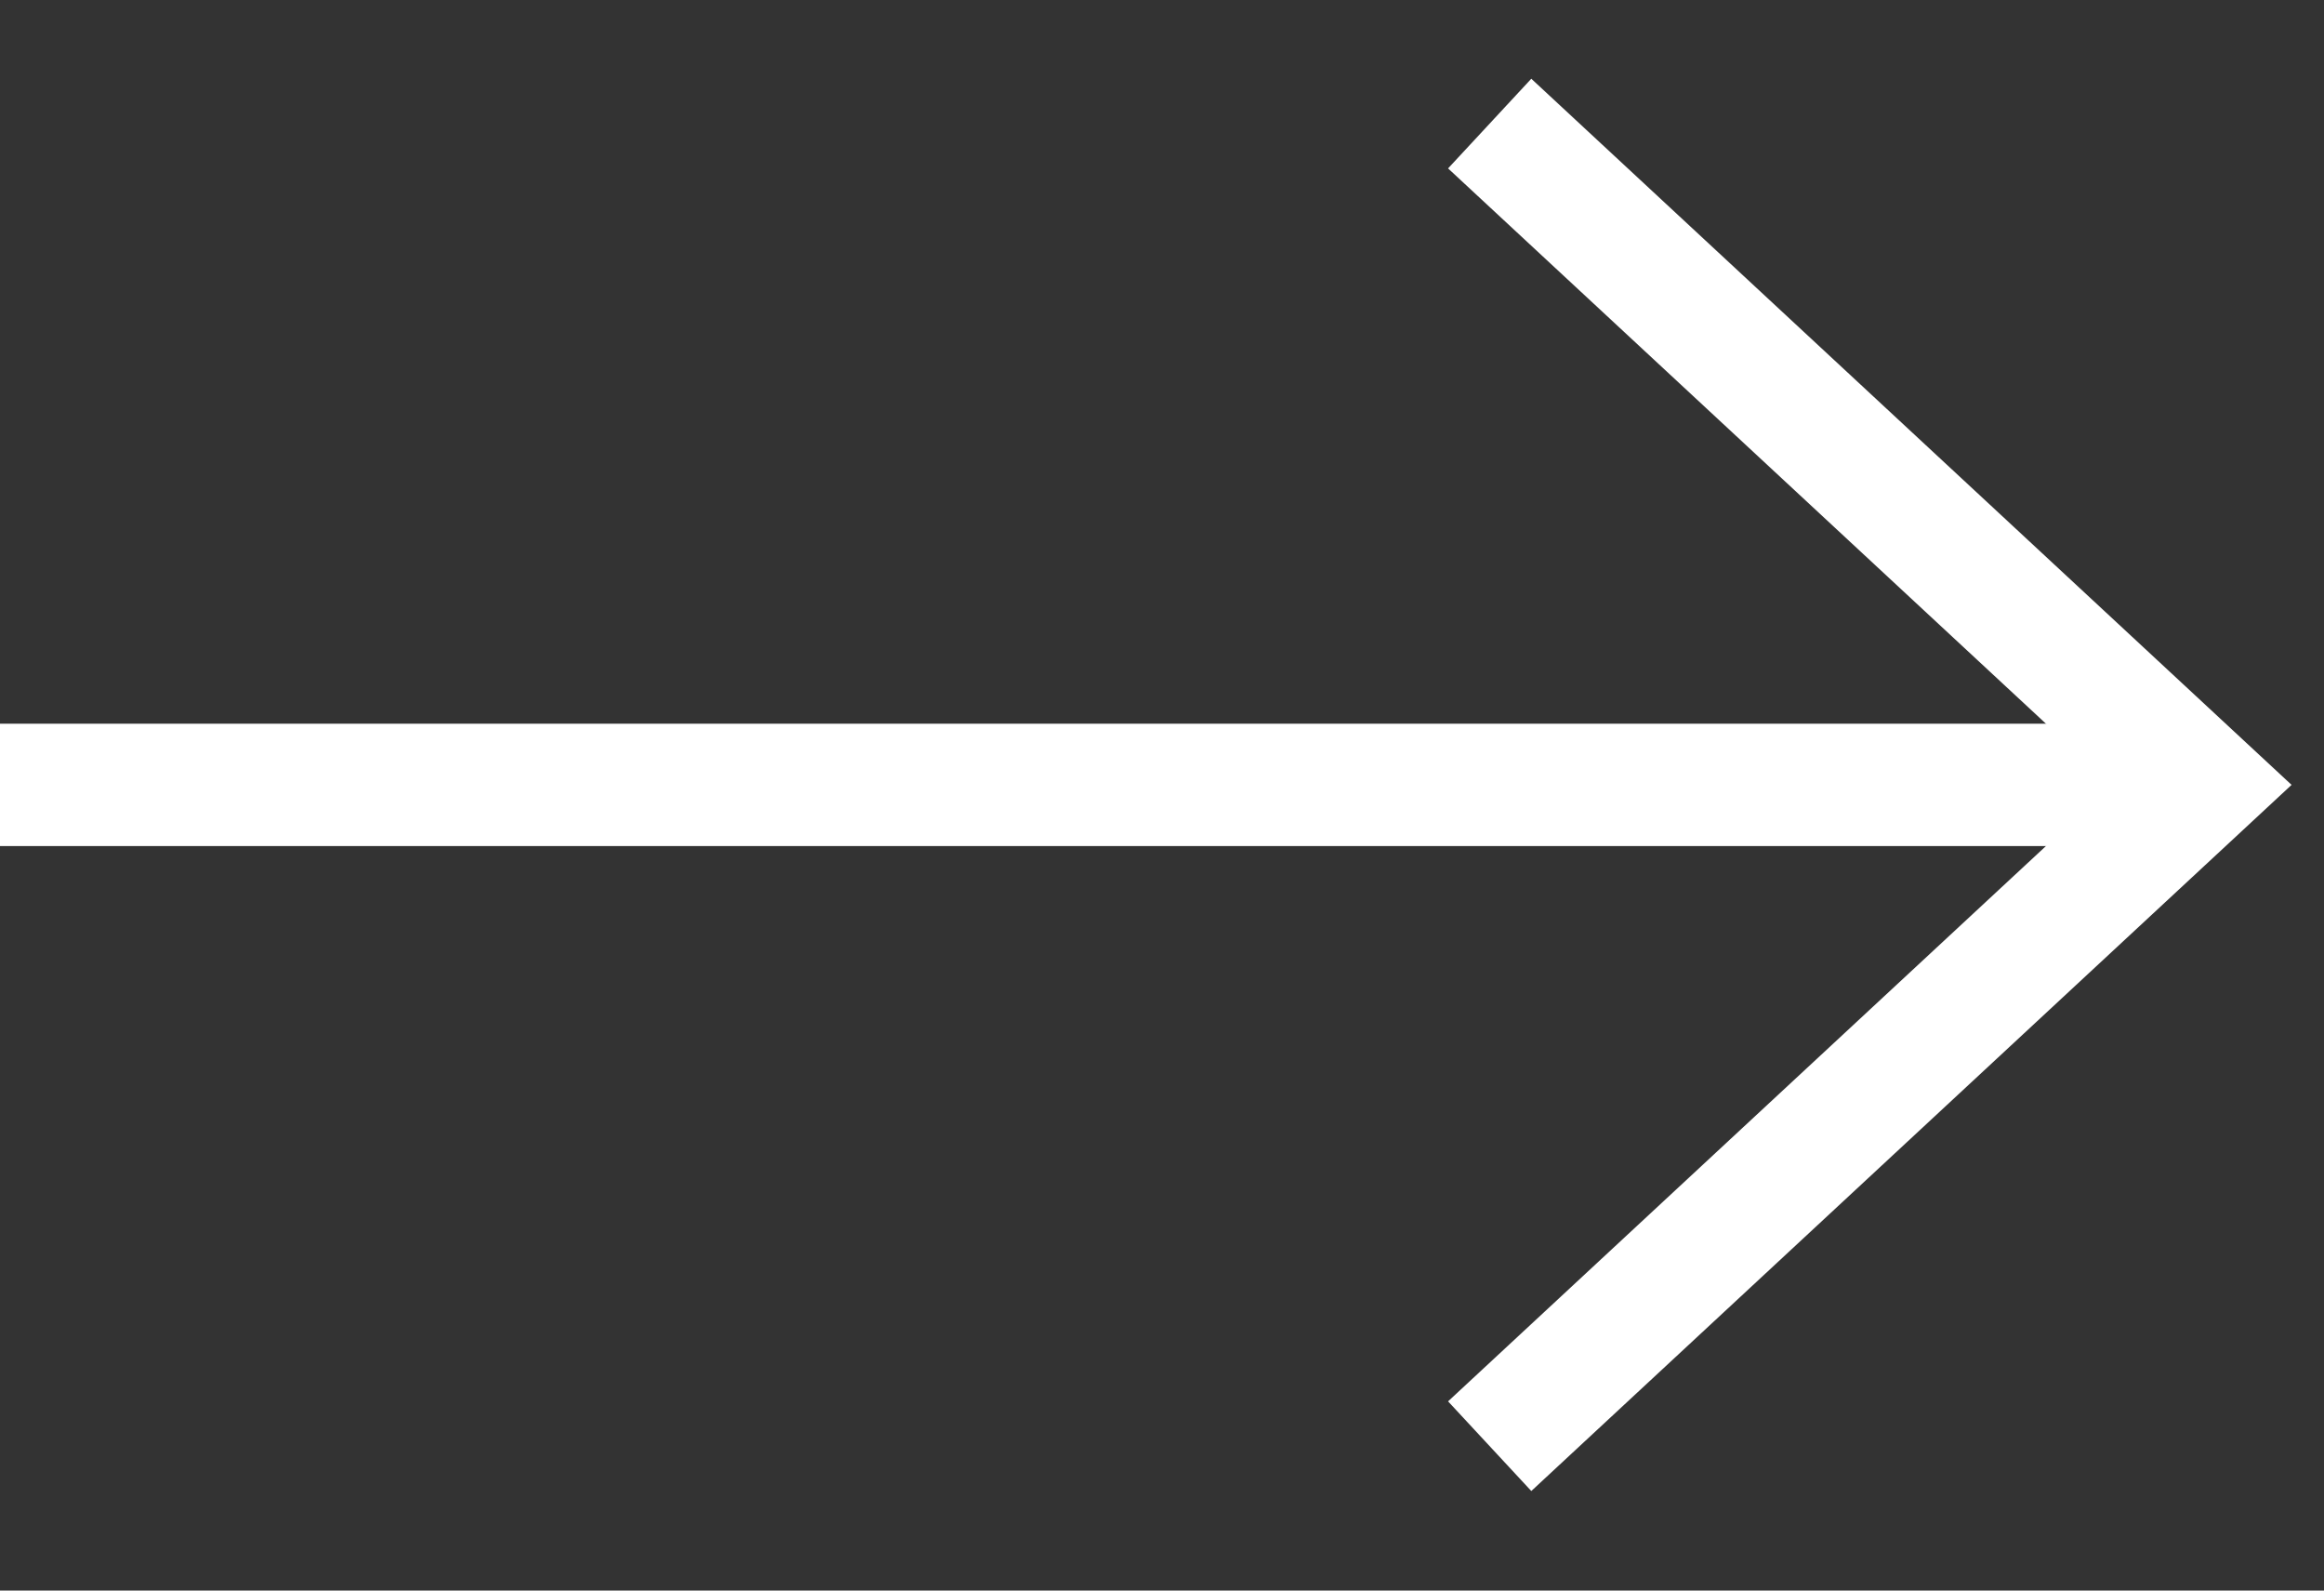<svg width="19" height="13" viewBox="0 0 19 13" fill="none" xmlns="http://www.w3.org/2000/svg">
<rect x="0" y="0" width="19" height="13" fill="#333333" stroke="none"/>
<path d="M0 6.415L17.463 6.415" stroke="white"/>
<path d="M12.179 1.01L18 6.415L12.179 11.82" stroke="white"/>
</svg>
